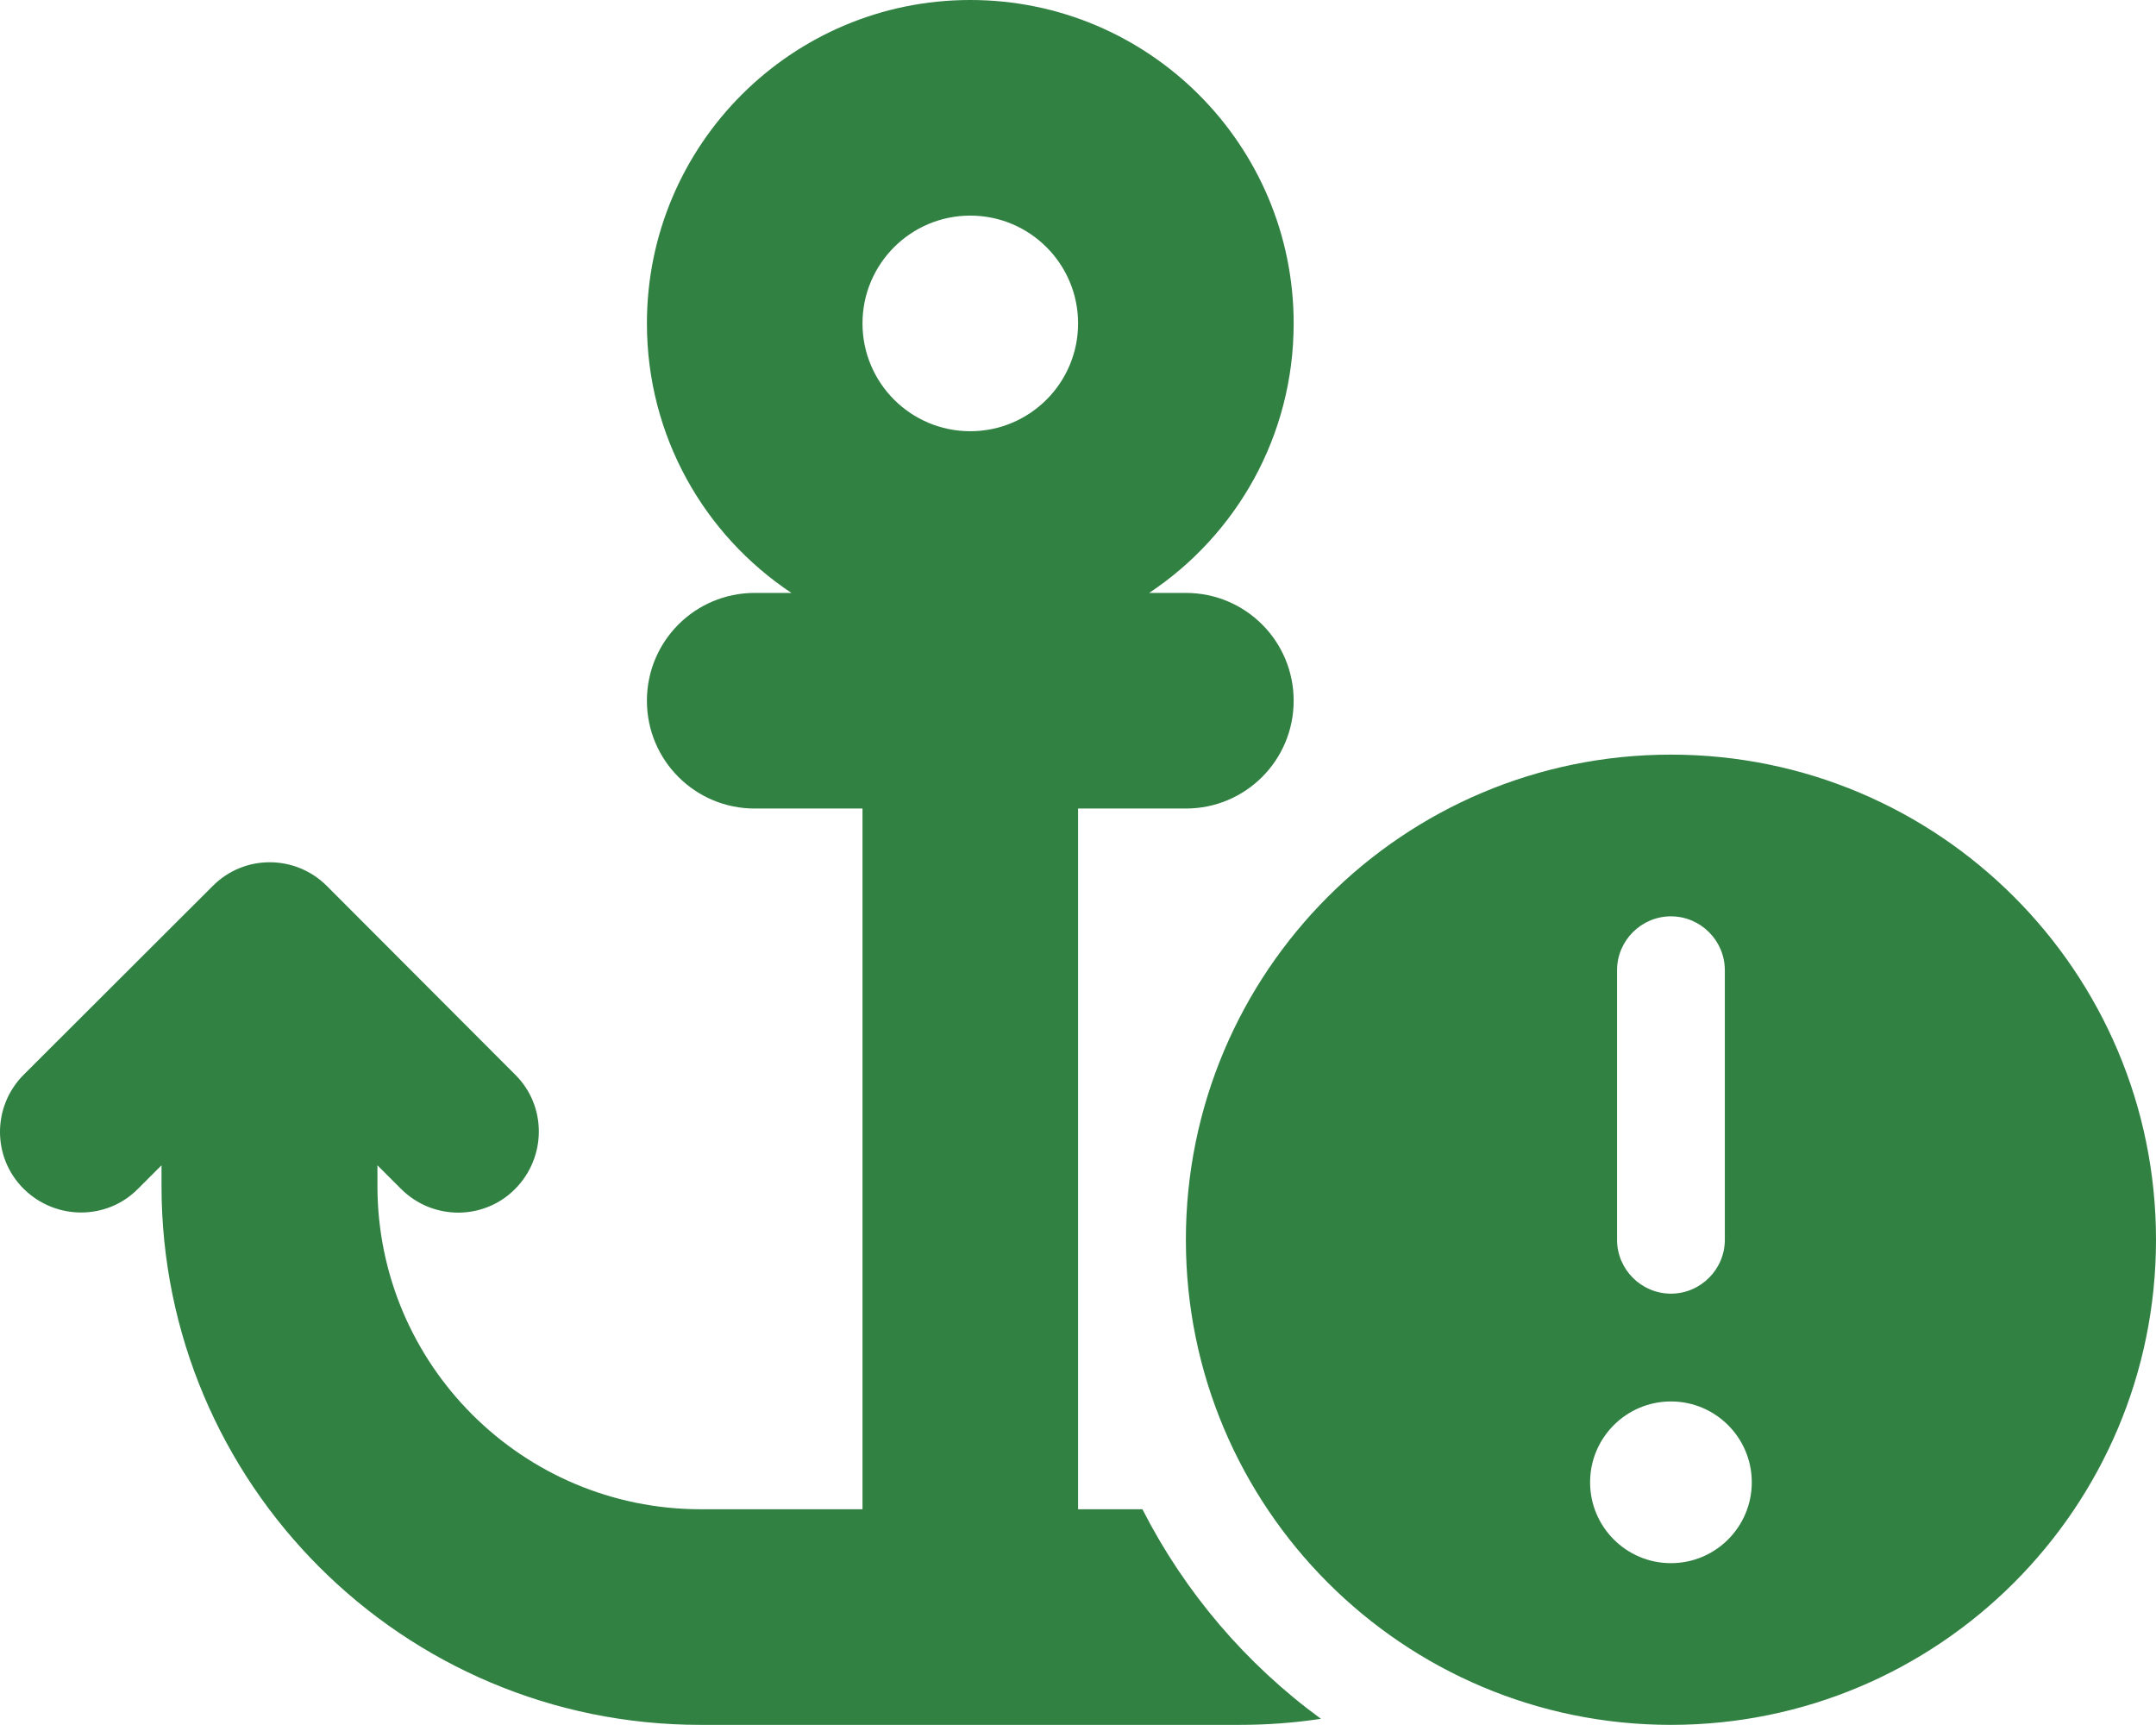 <?xml version="1.0" encoding="UTF-8"?>
<svg id="Calque_2" data-name="Calque 2" xmlns="http://www.w3.org/2000/svg" viewBox="0 0 640.05 512">
  <defs>
    <style>
      .cls-1 {
        fill: #318143;
      }
    </style>
  </defs>
  <g id="Calque_1-2" data-name="Calque 1">
    <path class="cls-1" d="M320.05,96c0,17.67-14.33,32-32,32s-32-14.33-32-32,14.33-32,32-32,32,14.33,32,32ZM341.15,176c25.9-17.2,42.9-46.6,42.9-80,0-53-43-96-96-96s-96,43-96,96c0,33.4,17,62.8,42.9,80h-10.9c-17.7,0-32,14.3-32,32s14.3,32,32,32h32v208h-48c-53,0-96-43-96-96v-6.1l7,7c9.4,9.4,24.6,9.4,33.9,0s9.4-24.6,0-33.9l-55.9-56c-9.4-9.4-24.6-9.4-33.9,0l-56.1,56c-9.4,9.4-9.4,24.6,0,33.9s24.6,9.4,33.9,0l7-7v6.1c0,88.4,71.6,160,160,160h160c8.2,0,16.3-.6,24.2-1.8-22.2-16.2-40.4-37.5-53-62.2h-19.1v-208h32c17.7,0,32-14.3,32-32s-14.3-32-32-32h-10.9ZM496.05,512c79.53,0,144-64.47,144-144s-64.47-144-144-144-144,64.47-144,144,64.47,144,144,144ZM496.05,416c13.25,0,24,10.75,24,24s-10.75,24-24,24-24-10.75-24-24,10.75-24,24-24ZM496.05,272c8.8,0,16,7.2,16,16v80c0,8.8-7.2,16-16,16s-16-7.2-16-16v-80c0-8.8,7.2-16,16-16Z"/>
  </g>
</svg>